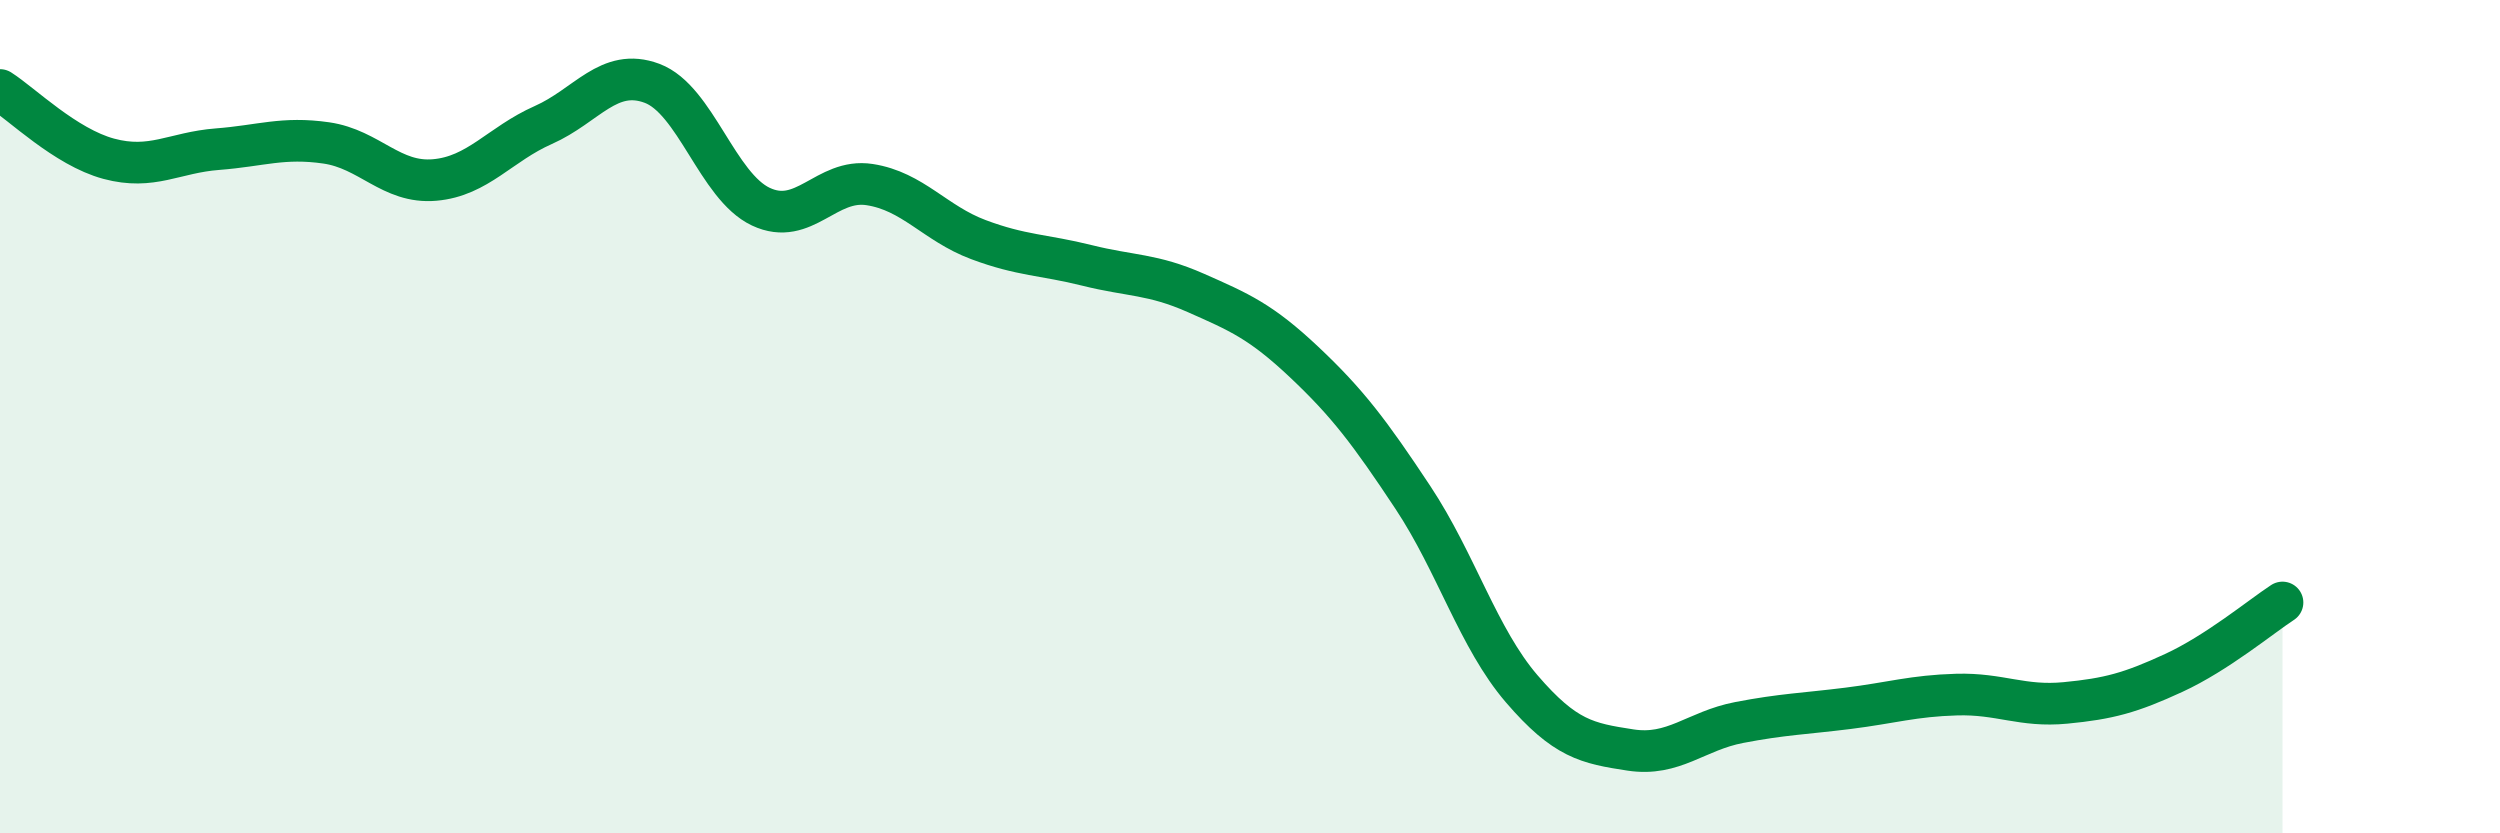 
    <svg width="60" height="20" viewBox="0 0 60 20" xmlns="http://www.w3.org/2000/svg">
      <path
        d="M 0,2.16 C 0.52,2.49 1.57,3.53 2.61,3.81 C 3.65,4.09 4.18,3.66 5.22,3.58 C 6.26,3.5 6.79,3.28 7.83,3.43 C 8.87,3.58 9.39,4.41 10.43,4.32 C 11.47,4.23 12,3.46 13.04,3 C 14.08,2.54 14.61,1.61 15.65,2 C 16.69,2.39 17.22,4.47 18.26,4.96 C 19.3,5.45 19.83,4.27 20.87,4.43 C 21.91,4.59 22.44,5.36 23.48,5.75 C 24.52,6.14 25.05,6.11 26.09,6.37 C 27.13,6.63 27.66,6.57 28.7,7.03 C 29.74,7.49 30.26,7.71 31.3,8.69 C 32.34,9.67 32.87,10.37 33.91,11.94 C 34.95,13.51 35.48,15.32 36.52,16.53 C 37.56,17.74 38.09,17.84 39.13,18 C 40.17,18.16 40.7,17.54 41.74,17.34 C 42.78,17.14 43.31,17.13 44.35,17 C 45.39,16.87 45.92,16.7 46.96,16.67 C 48,16.64 48.53,16.97 49.57,16.87 C 50.61,16.77 51.13,16.63 52.17,16.15 C 53.21,15.67 54.26,14.8 54.78,14.46L54.78 20L0 20Z"
        fill="#008740"
        opacity="0.1"
        stroke-linecap="round"
        stroke-linejoin="round"
      />
      <path
        d="M 0,2.16 C 0.52,2.49 1.57,3.53 2.61,3.81 C 3.65,4.09 4.18,3.66 5.22,3.58 C 6.26,3.5 6.79,3.28 7.83,3.43 C 8.87,3.58 9.39,4.41 10.43,4.32 C 11.47,4.23 12,3.46 13.04,3 C 14.08,2.54 14.61,1.61 15.65,2 C 16.69,2.39 17.22,4.47 18.26,4.96 C 19.3,5.45 19.83,4.27 20.87,4.43 C 21.91,4.59 22.44,5.36 23.48,5.75 C 24.52,6.14 25.05,6.11 26.09,6.37 C 27.13,6.63 27.66,6.57 28.7,7.03 C 29.74,7.49 30.26,7.71 31.3,8.69 C 32.34,9.67 32.87,10.37 33.91,11.94 C 34.95,13.51 35.48,15.32 36.52,16.53 C 37.56,17.74 38.09,17.84 39.13,18 C 40.17,18.16 40.7,17.54 41.74,17.34 C 42.78,17.14 43.31,17.13 44.35,17 C 45.39,16.87 45.92,16.7 46.96,16.67 C 48,16.64 48.53,16.97 49.57,16.87 C 50.61,16.77 51.13,16.63 52.17,16.15 C 53.21,15.67 54.26,14.8 54.78,14.46"
        stroke="#008740"
        stroke-width="1"
        fill="none"
        stroke-linecap="round"
        stroke-linejoin="round"
      />
    </svg>
  